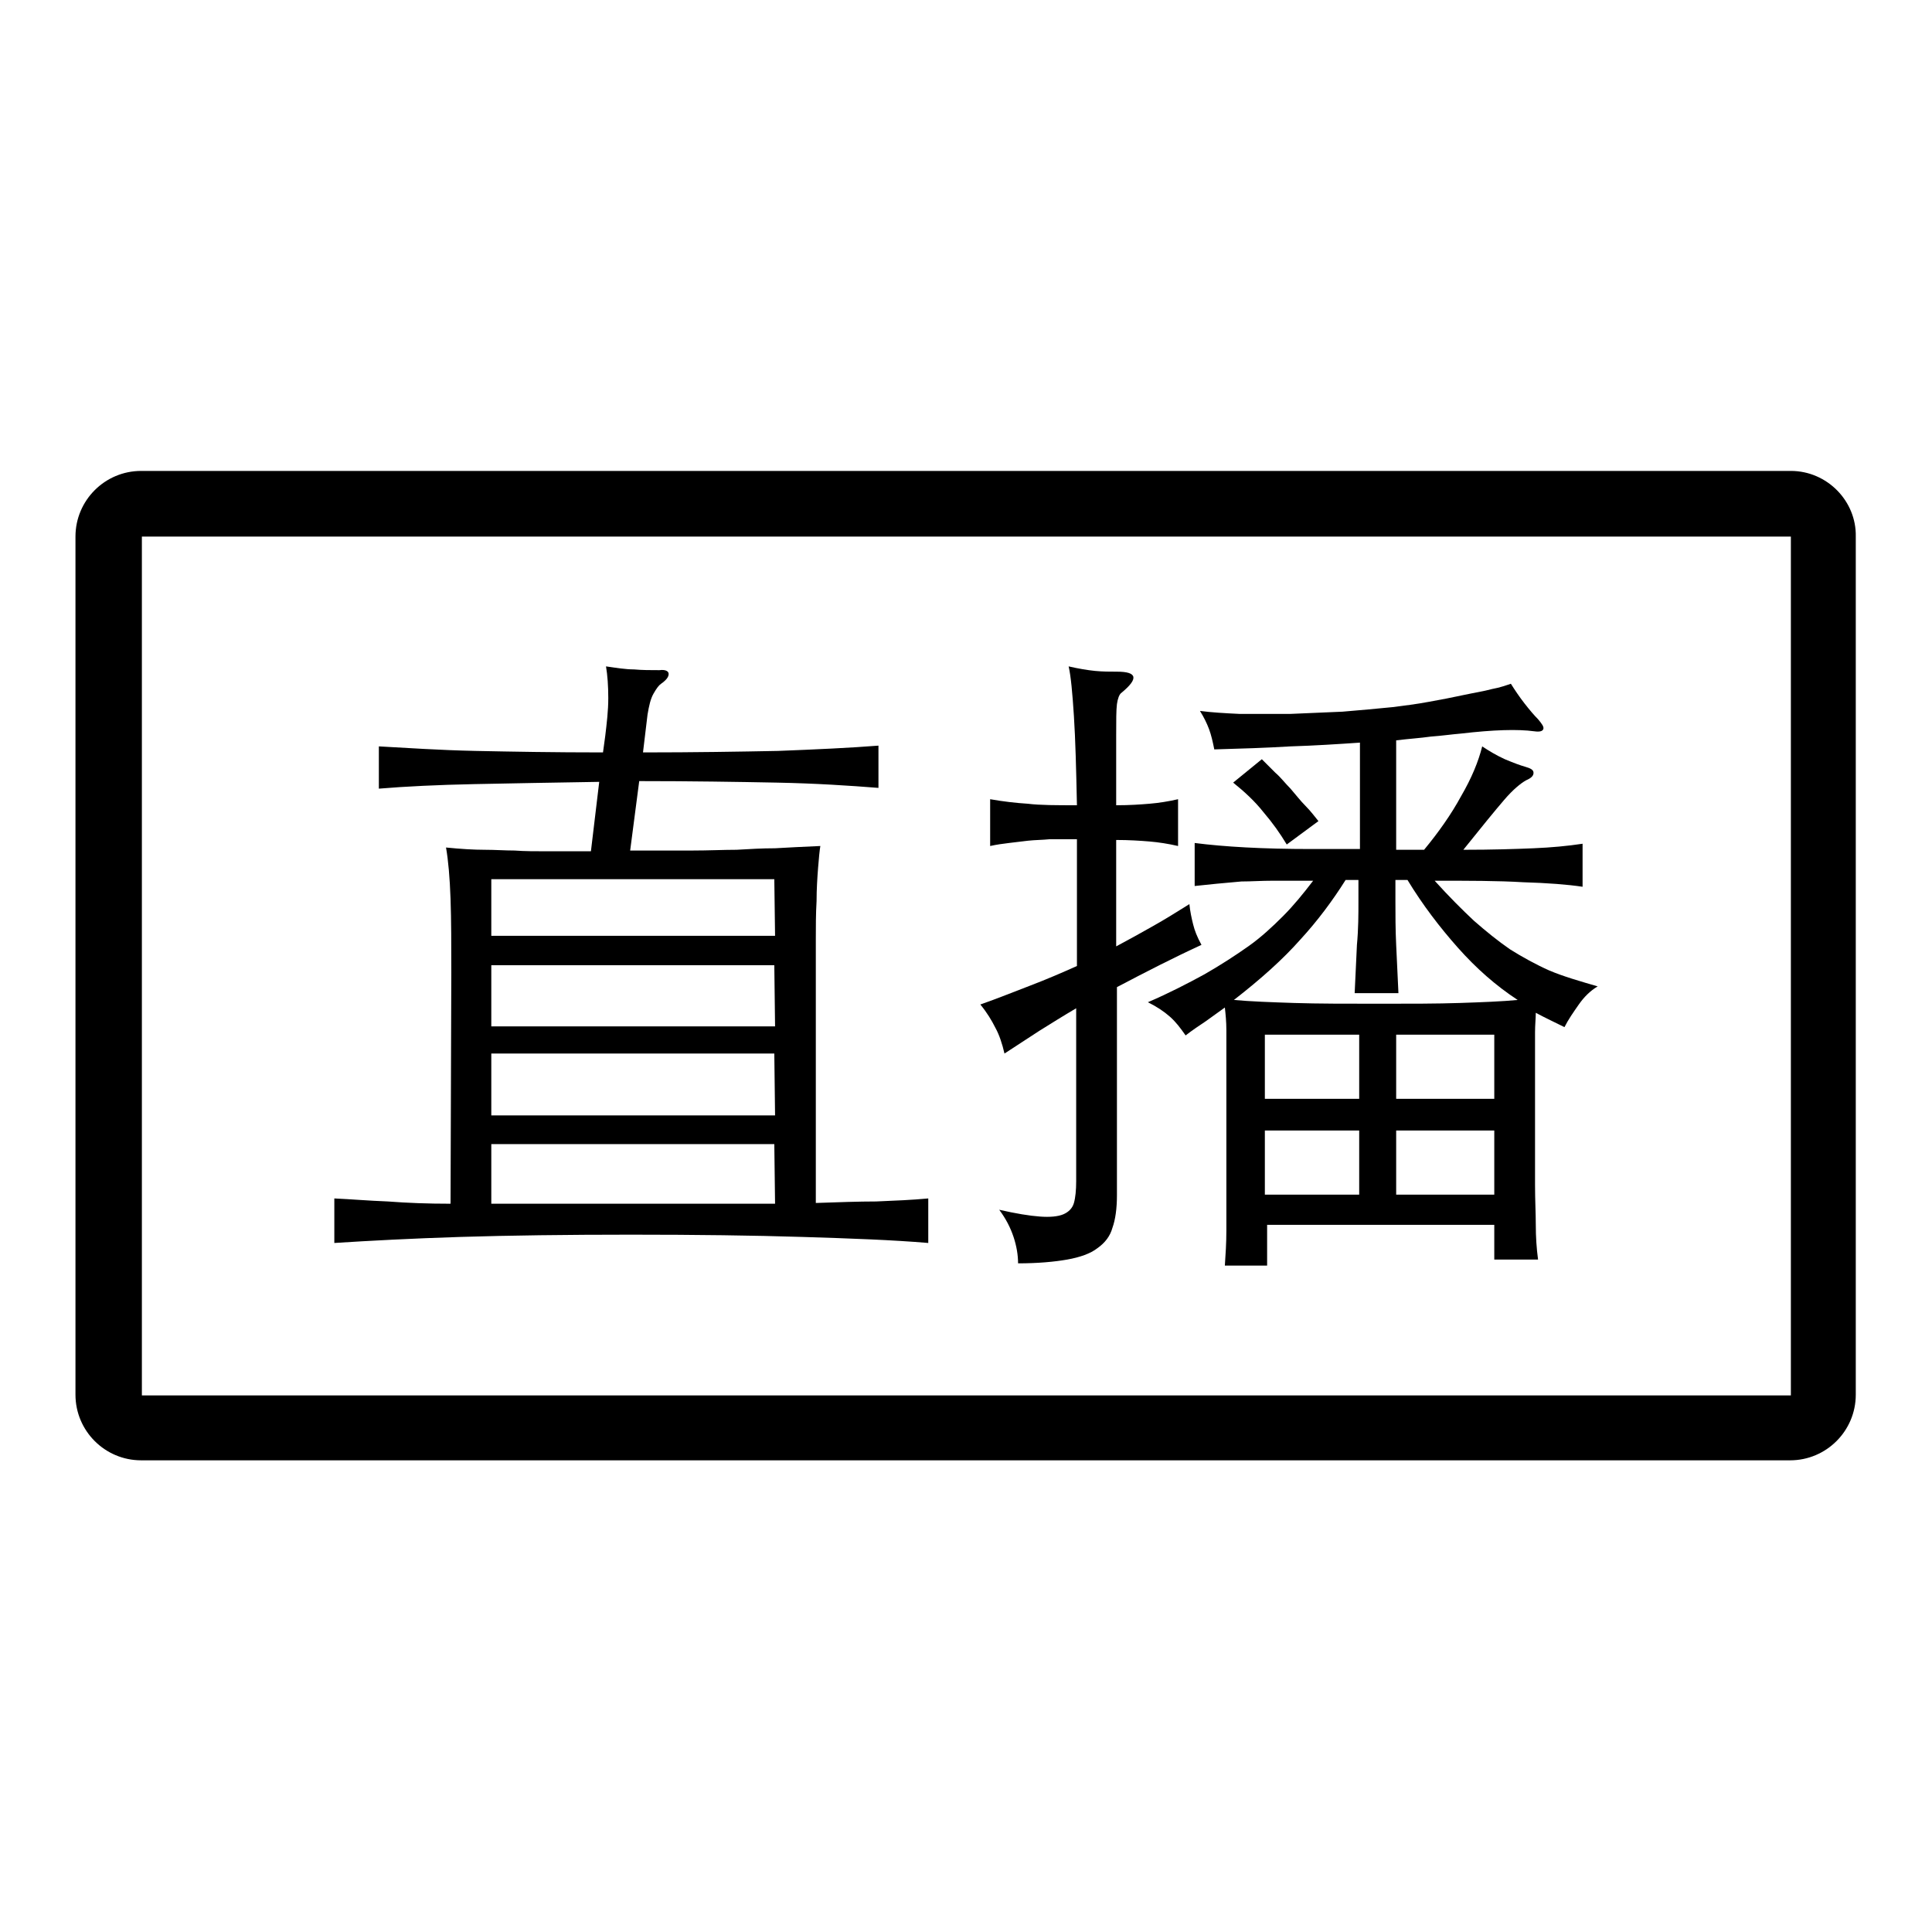<?xml version="1.0" encoding="utf-8"?>
<!-- Svg Vector Icons : http://www.onlinewebfonts.com/icon -->
<!DOCTYPE svg PUBLIC "-//W3C//DTD SVG 1.1//EN" "http://www.w3.org/Graphics/SVG/1.1/DTD/svg11.dtd">
<svg version="1.1" xmlns="http://www.w3.org/2000/svg" xmlns:xlink="http://www.w3.org/1999/xlink" x="0px" y="0px" viewBox="0 0 256 256" enable-background="new 0 0 256 256" xml:space="preserve">
<g><g><path fill="#000000" d="M237.3,62.4H18.7c-4.8,0-8.7,3.9-8.7,8.7v113.7c0,4.8,3.9,8.7,8.7,8.7h218.5c4.8,0,8.7-3.9,8.7-8.7V71.1C246,66.4,242.1,62.4,237.3,62.4z M237.3,184.9C237.3,184.8,237.3,184.8,237.3,184.9l-218.5,0c0,0,0,0,0,0V71.1c0,0,0,0,0,0h218.5c0,0,0,0,0,0L237.3,184.9L237.3,184.9z"/><path fill="#000000" d="M174.7,108.8c-0.5-0.6-1-1.3-1.7-2s-1.3-1.5-2-2.3c-0.7-0.7-1.3-1.5-2-2.1c-0.7-0.7-1.3-1.3-1.8-1.8l-3.8,3.1c1.5,1.2,2.9,2.5,4,3.9c1.2,1.4,2.2,2.8,3.1,4.3L174.7,108.8z"/><path fill="#000000" d="M200.1,125.8c-1.6-1.1-3.2-2.4-4.8-3.8c-1.6-1.5-3.3-3.2-5.2-5.3c4.5,0,8.4,0,11.7,0.2c3.3,0.1,5.9,0.3,7.9,0.6v-5.7c-2,0.3-4.1,0.5-6.5,0.6c-2.4,0.1-5.4,0.2-9.3,0.2c2.4-3,4.2-5.2,5.4-6.6c1.2-1.4,2.2-2.2,2.9-2.6c0.7-0.3,1-0.6,1-1c0-0.4-0.4-0.6-1.1-0.8c-0.7-0.2-1.5-0.5-2.7-1c-1.1-0.5-2.1-1.1-3-1.7c-0.5,2-1.4,4.2-2.8,6.6c-1.3,2.4-3,4.8-4.9,7.1h-3.7V98.1c1.6-0.2,3.2-0.3,4.6-0.5c1.4-0.1,2.8-0.3,4-0.4c4.3-0.5,7.5-0.6,9.7-0.3c0.7,0.1,1.1,0,1.2-0.3s-0.2-0.7-0.7-1.3c-0.5-0.5-1.1-1.2-1.8-2.1c-0.7-0.9-1.3-1.8-1.8-2.6c-0.6,0.2-1.4,0.5-2.5,0.7c-1.1,0.3-2.4,0.5-3.8,0.8c-1.4,0.3-2.9,0.6-4.6,0.9c-1.6,0.3-3.2,0.5-4.8,0.7c-2,0.2-4.2,0.4-6.6,0.6c-2.4,0.1-4.7,0.2-7,0.3c-2.3,0-4.5,0-6.6,0c-2.1-0.1-3.8-0.2-5.3-0.4c0.5,0.8,0.9,1.6,1.2,2.4s0.5,1.7,0.7,2.7c3.5-0.1,6.8-0.2,10.1-0.4c3.2-0.1,6.3-0.3,9.2-0.5v14.1h-6.4c-6.5,0-11.6-0.3-15.5-0.8v5.7c0.9-0.1,1.9-0.2,2.9-0.3c1-0.1,2.1-0.2,3.3-0.3c1.3,0,2.6-0.1,4.2-0.1c1.5,0,3.3,0,5.3,0c-1.3,1.7-2.6,3.3-4,4.7c-1.4,1.4-2.9,2.8-4.6,4s-3.7,2.5-5.8,3.7c-2.2,1.2-4.7,2.5-7.5,3.7c1.2,0.6,2.1,1.2,2.9,1.9s1.4,1.5,2.1,2.5c0.9-0.7,1.8-1.3,2.7-1.9c0.8-0.6,1.7-1.2,2.5-1.8c0.1,0.9,0.2,1.9,0.2,3v3.1v17.5c0,2.4,0,4.4,0,6c0,1.6-0.1,3.1-0.2,4.6h5.6v-5.4H198v4.6h5.8c-0.2-1.5-0.3-3-0.3-4.6c0-1.5-0.1-3.3-0.1-5.3v-17.4c0-0.9,0-1.9,0-2.8c0-1,0.1-1.9,0.1-2.6c1.3,0.7,2.6,1.3,3.8,1.9c0.5-1,1.2-2,1.9-3c0.7-1,1.5-1.8,2.5-2.4c-2.4-0.7-4.5-1.3-6.4-2.1C203.5,127.8,201.7,126.8,200.1,125.8z M180.1,158.3h-12.5v-8.5h12.5V158.3z M180.1,145.6h-12.5v-8.5h12.5V145.6z M198,158.3H185v-8.5H198V158.3L198,158.3z M198,145.6H185v-8.5H198V145.6L198,145.6z M193.4,132.9c-3,0.1-6.5,0.1-10.5,0.1c-4.5,0-8.3,0-11.4-0.1c-3.1-0.1-5.8-0.2-8-0.4c3.6-2.8,6.5-5.4,8.8-8c2.3-2.5,4.3-5.2,6-7.9h1.7v2.8c0,1.7,0,3.7-0.2,5.8c-0.1,2.1-0.2,4.3-0.3,6.4h5.8c-0.1-2.1-0.2-4.3-0.3-6.4c-0.1-2.1-0.1-4-0.1-5.8v-2.8h1.6c2,3.3,4.3,6.3,6.7,9s5,5,7.9,6.9C199,132.7,196.4,132.8,193.4,132.9z"/><path fill="#000000" d="M158.1,122.5c-0.2-0.8-0.4-1.7-0.5-2.7c-1.6,1-3.2,2-4.8,2.9c-1.6,0.9-3.2,1.8-4.9,2.7v-14.1c1.7,0,3.2,0.1,4.4,0.2c1.2,0.1,2.5,0.3,3.8,0.6v-6.2c-1.3,0.3-2.6,0.5-3.8,0.6c-1.2,0.1-2.6,0.2-4.4,0.2v-9.3c0-2,0-3.3,0.1-4.1c0.1-0.7,0.3-1.3,0.6-1.5c2.3-1.9,2.1-2.8-0.6-2.8c-0.9,0-1.9,0-2.9-0.1c-1-0.1-2.2-0.3-3.5-0.6c0.3,1.3,0.5,3.5,0.7,6.6c0.2,3.1,0.3,7,0.4,11.8c-2.7,0-4.9,0-6.5-0.2c-1.6-0.1-3.3-0.3-5-0.6v6.2c0.9-0.2,1.7-0.3,2.5-0.4c0.8-0.1,1.6-0.2,2.5-0.3c0.9-0.1,1.9-0.1,2.9-0.2c1,0,2.2,0,3.6,0v16.8c-2,0.9-4.1,1.8-6.2,2.6c-2.1,0.8-4.3,1.7-6.6,2.5c0.9,1.1,1.5,2.1,2,3.1c0.5,0.9,0.9,2.1,1.2,3.4c1.5-1,3.1-2,4.6-3c1.6-1,3.2-2,4.9-3v22.9c0,1.2-0.1,2.2-0.3,2.9c-0.2,0.7-0.7,1.2-1.4,1.5s-1.8,0.4-3.1,0.3c-1.4-0.1-3.2-0.4-5.4-0.9c0.9,1.2,1.5,2.4,1.9,3.6c0.4,1.2,0.6,2.4,0.6,3.5c2.6,0,4.8-0.2,6.5-0.5c1.7-0.3,3.1-0.8,4-1.5c1-0.7,1.7-1.6,2-2.7c0.4-1.1,0.6-2.6,0.6-4.3v-27.6c3.8-2,7.5-3.9,11.2-5.6C158.6,124.1,158.3,123.3,158.1,122.5z"/><path fill="#000000" d="M108.1,159.4v-30.1c0-1.4,0-3.1,0-4.8c0-1.7,0-3.4,0.1-5.1c0-1.6,0.1-3.1,0.2-4.4c0.1-1.3,0.2-2.3,0.3-2.9c-2.3,0.1-4.3,0.2-6,0.3c-1.7,0-3.4,0.1-5.1,0.2c-1.7,0-3.7,0.1-5.9,0.1h-8.2l1.2-9.2c6.9,0,13,0.1,18.2,0.2c5.2,0.1,9.7,0.4,13.5,0.7v-5.6c-3.8,0.3-8.2,0.5-13.3,0.7c-5.1,0.1-11.1,0.2-17.9,0.2l0.6-5c0.2-1.2,0.4-2.1,0.8-2.8c0.4-0.7,0.7-1.1,1-1.3c0.7-0.5,1-0.9,1-1.3c0-0.4-0.5-0.6-1.2-0.5c-1.2,0-2.3,0-3.4-0.1c-1.1,0-2.3-0.2-3.7-0.4c0.2,1.2,0.3,2.6,0.3,4.2c0,1.7-0.2,3.3-0.4,5l-0.3,2.2c-6.5,0-12.1-0.1-16.9-0.2c-4.8-0.1-9.1-0.4-12.8-0.6v5.6c3.6-0.3,7.8-0.5,12.6-0.6c4.8-0.1,10.4-0.2,16.6-0.3l-1.1,9.2c-2.3,0-4.3,0-5.8,0c-1.5,0-3,0-4.3-0.1c-1.3,0-2.6-0.1-4-0.1c-1.4,0-3.1-0.1-5.1-0.3c0.3,1.7,0.5,4,0.6,6.8c0.1,2.9,0.1,6.1,0.1,9.8l-0.1,30.6c-3,0-5.7-0.1-8.3-0.3c-2.6-0.1-4.9-0.3-7.1-0.4v5.9c4.7-0.3,10.3-0.6,16.7-0.8c6.5-0.2,14-0.3,22.6-0.3c8.7,0,16.3,0.1,22.7,0.3c6.5,0.2,12,0.4,16.7,0.8v-5.9c-2.1,0.2-4.5,0.3-6.9,0.4C113.8,159.2,111,159.3,108.1,159.4z M102.7,159.5H65.1v-7.9h37.5L102.7,159.5L102.7,159.5z M102.7,147.8H65.1v-8.2h37.5L102.7,147.8L102.7,147.8z M102.7,136H65.1v-8.1h37.5L102.7,136L102.7,136z M102.7,124H65.1v-7.5h37.5L102.7,124L102.7,124z"/></g></g>
</svg>